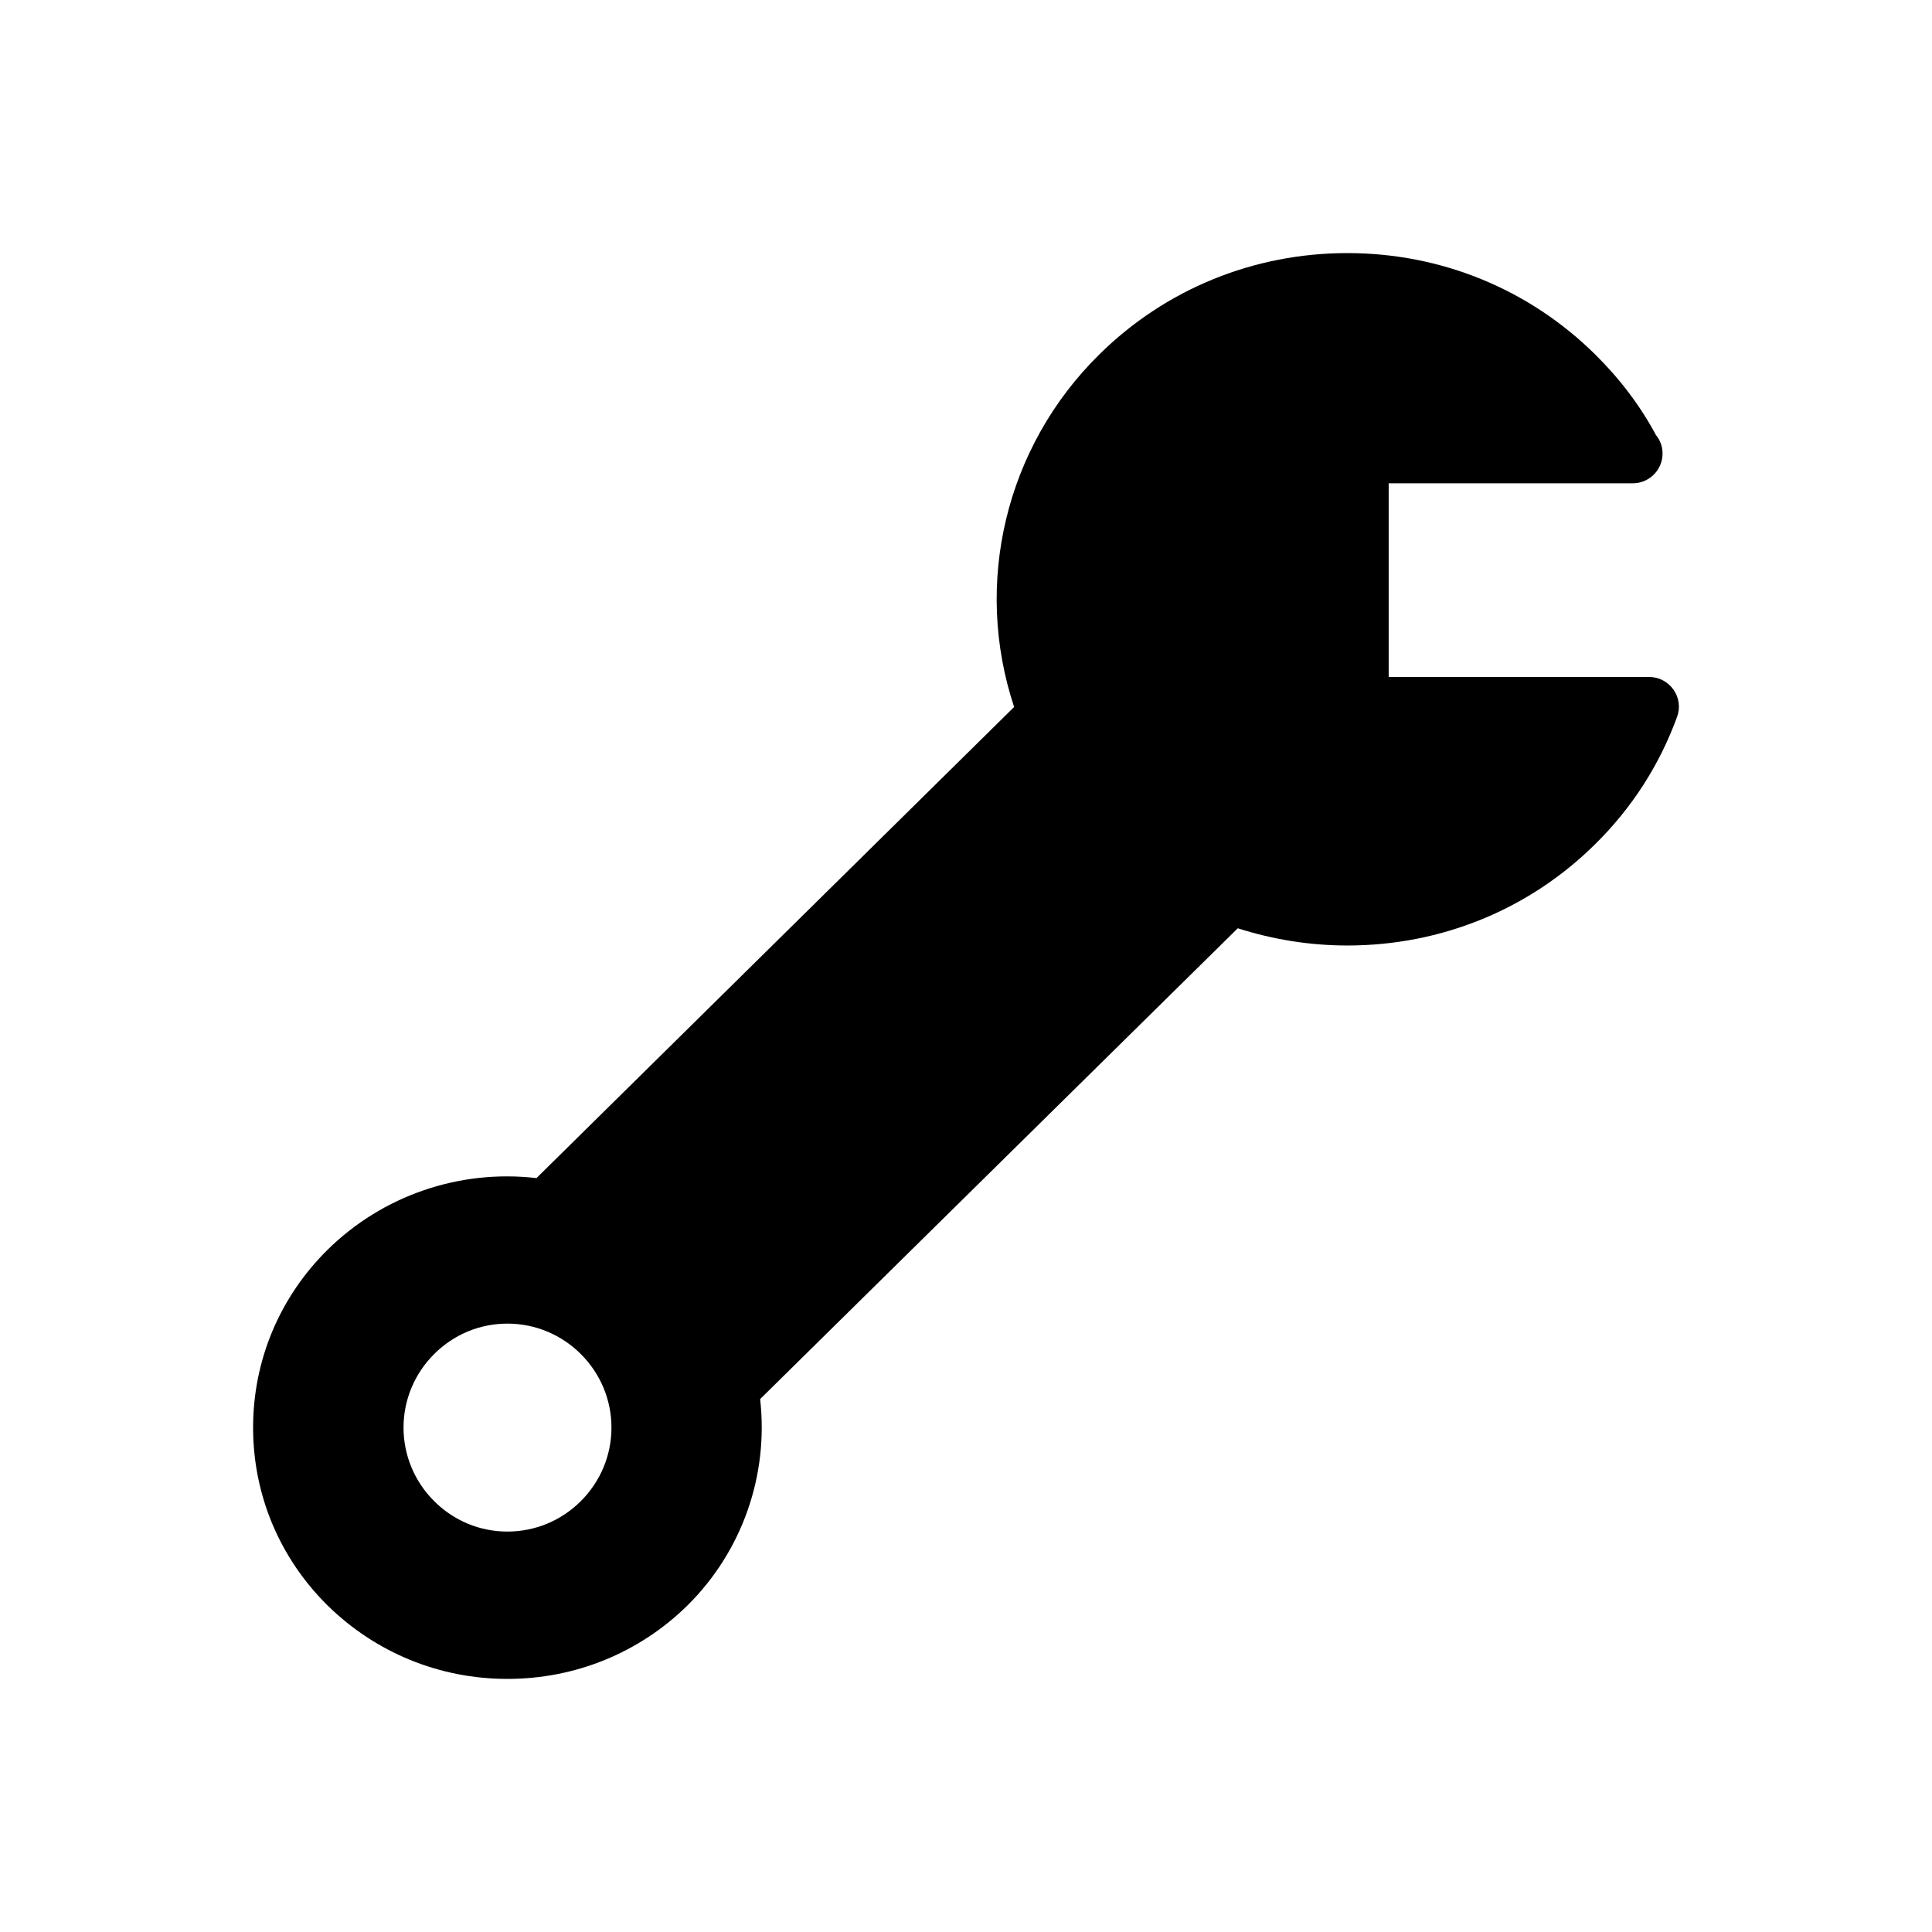 <?xml version="1.0" encoding="UTF-8"?>
<!-- Uploaded to: SVG Repo, www.svgrepo.com, Generator: SVG Repo Mixer Tools -->
<svg fill="#000000" width="800px" height="800px" version="1.1" viewBox="144 144 512 512" xmlns="http://www.w3.org/2000/svg">
 <path d="m587.51 326.79c-1.496-2.125-3.859-3.387-6.457-3.387h-69.039v-51.324h64.551 0.156c4.328 0 7.871-3.543 7.871-7.871 0-1.891-0.629-3.543-1.73-4.879-4.172-7.793-9.605-14.957-16.137-21.41-17.555-17.324-40.855-26.848-65.652-26.848s-48.176 9.523-65.73 26.844c-24.875 24.48-33.457 60.691-22.594 93.441l-126.58 124.85c-20.469-2.363-40.777 4.644-55.34 18.973-12.754 12.598-19.758 29.363-19.758 47.152s7.008 34.559 19.758 47.152c12.754 12.516 29.676 19.445 47.625 19.445 18.027 0 34.953-6.926 47.703-19.445 14.562-14.406 21.57-34.559 19.285-54.711l126.58-124.77c9.367 2.992 19.129 4.566 29.047 4.566 24.797 0 48.176-9.523 65.652-26.844 9.762-9.605 17.082-21.02 21.727-33.77 0.871-2.359 0.555-5.035-0.938-7.16zm-289.58 215.02c-5.191 5.184-12.137 8.07-19.473 8.07-7.332 0-14.215-2.887-19.406-8.07-5.191-5.184-8.113-12.137-8.113-19.484s2.922-14.301 8.113-19.484c5.191-5.184 12.074-8.07 19.406-8.07 7.336 0 14.281 2.887 19.473 8.07s8.113 12.137 8.113 19.484-2.922 14.301-8.113 19.484z"/>
</svg>